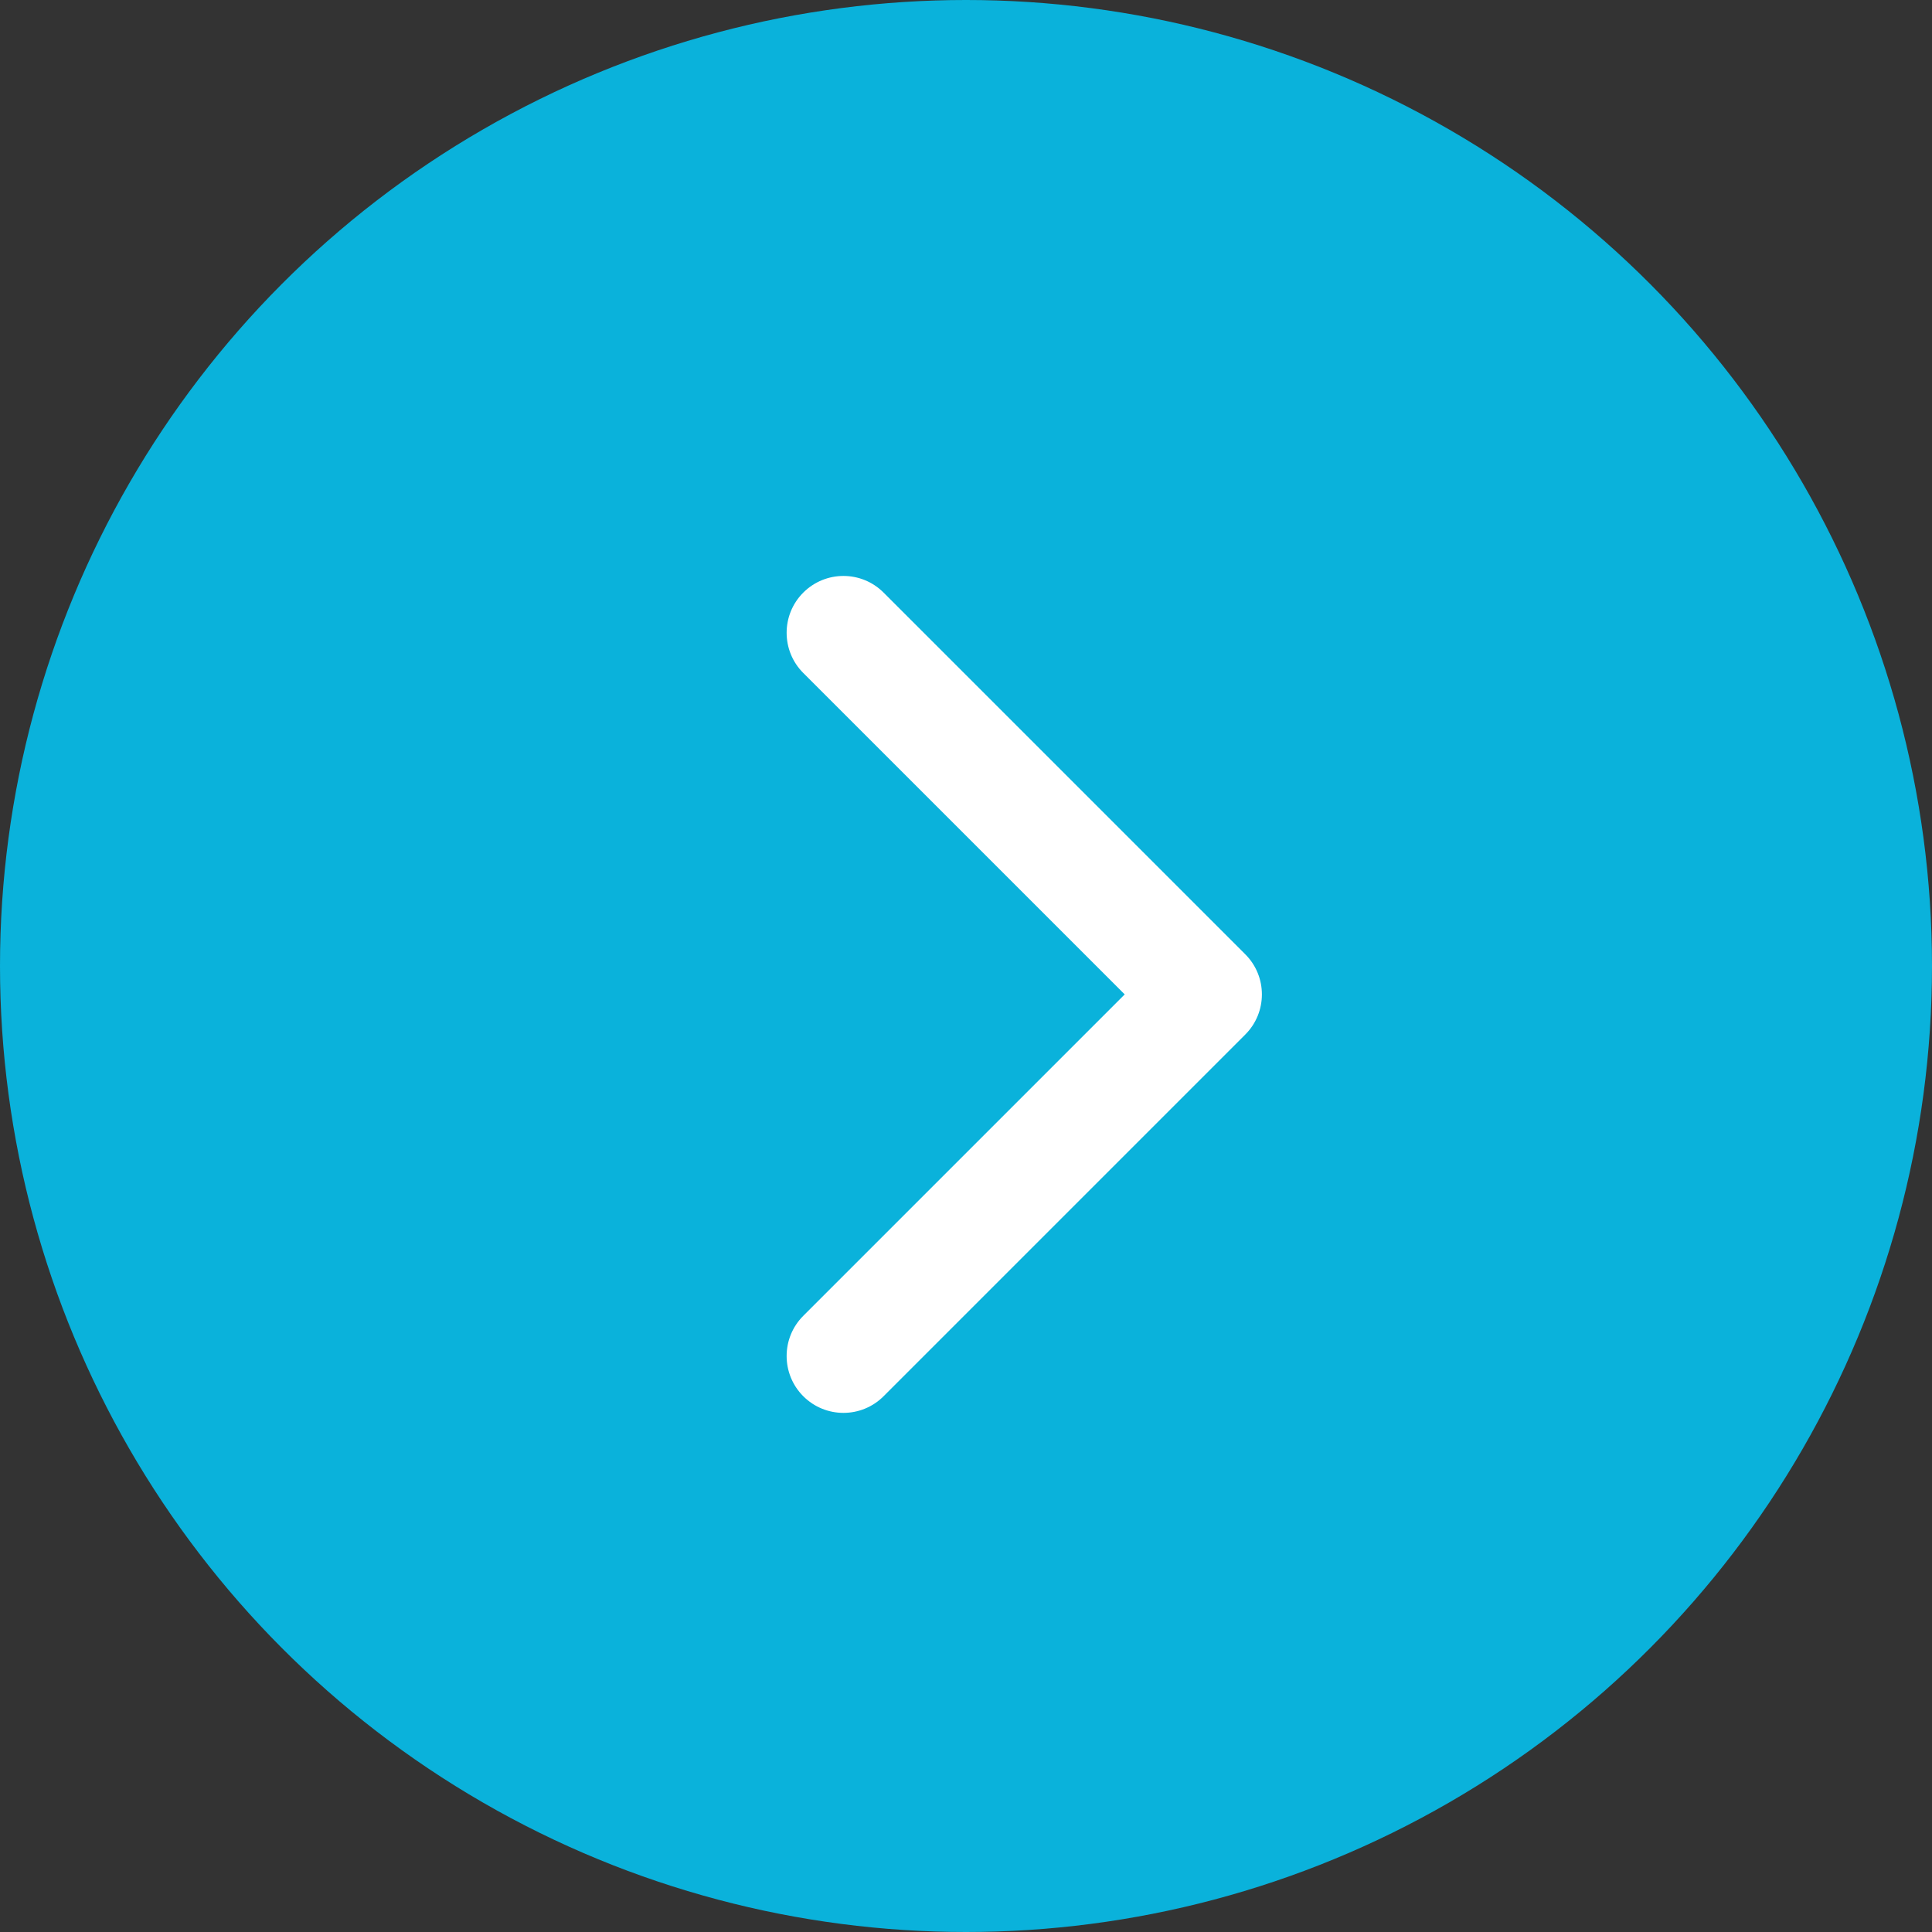 <svg width="34" height="34" viewBox="0 0 34 34" fill="none" xmlns="http://www.w3.org/2000/svg">
<rect x="0" y="0" width="34" height="34" fill="#333333" stroke="none"/>
<circle cx="17" cy="17" r="17" fill="#0AB2DB"/>
<path d="M21.914 18.207C22.305 17.817 22.305 17.183 21.914 16.793L15.55 10.429C15.16 10.038 14.527 10.038 14.136 10.429C13.746 10.819 13.746 11.453 14.136 11.843L19.793 17.5L14.136 23.157C13.746 23.547 13.746 24.18 14.136 24.571C14.527 24.962 15.16 24.962 15.55 24.571L21.914 18.207ZM19.793 18.5H21.207V16.5H19.793V18.5Z" fill="white"/>
</svg>
